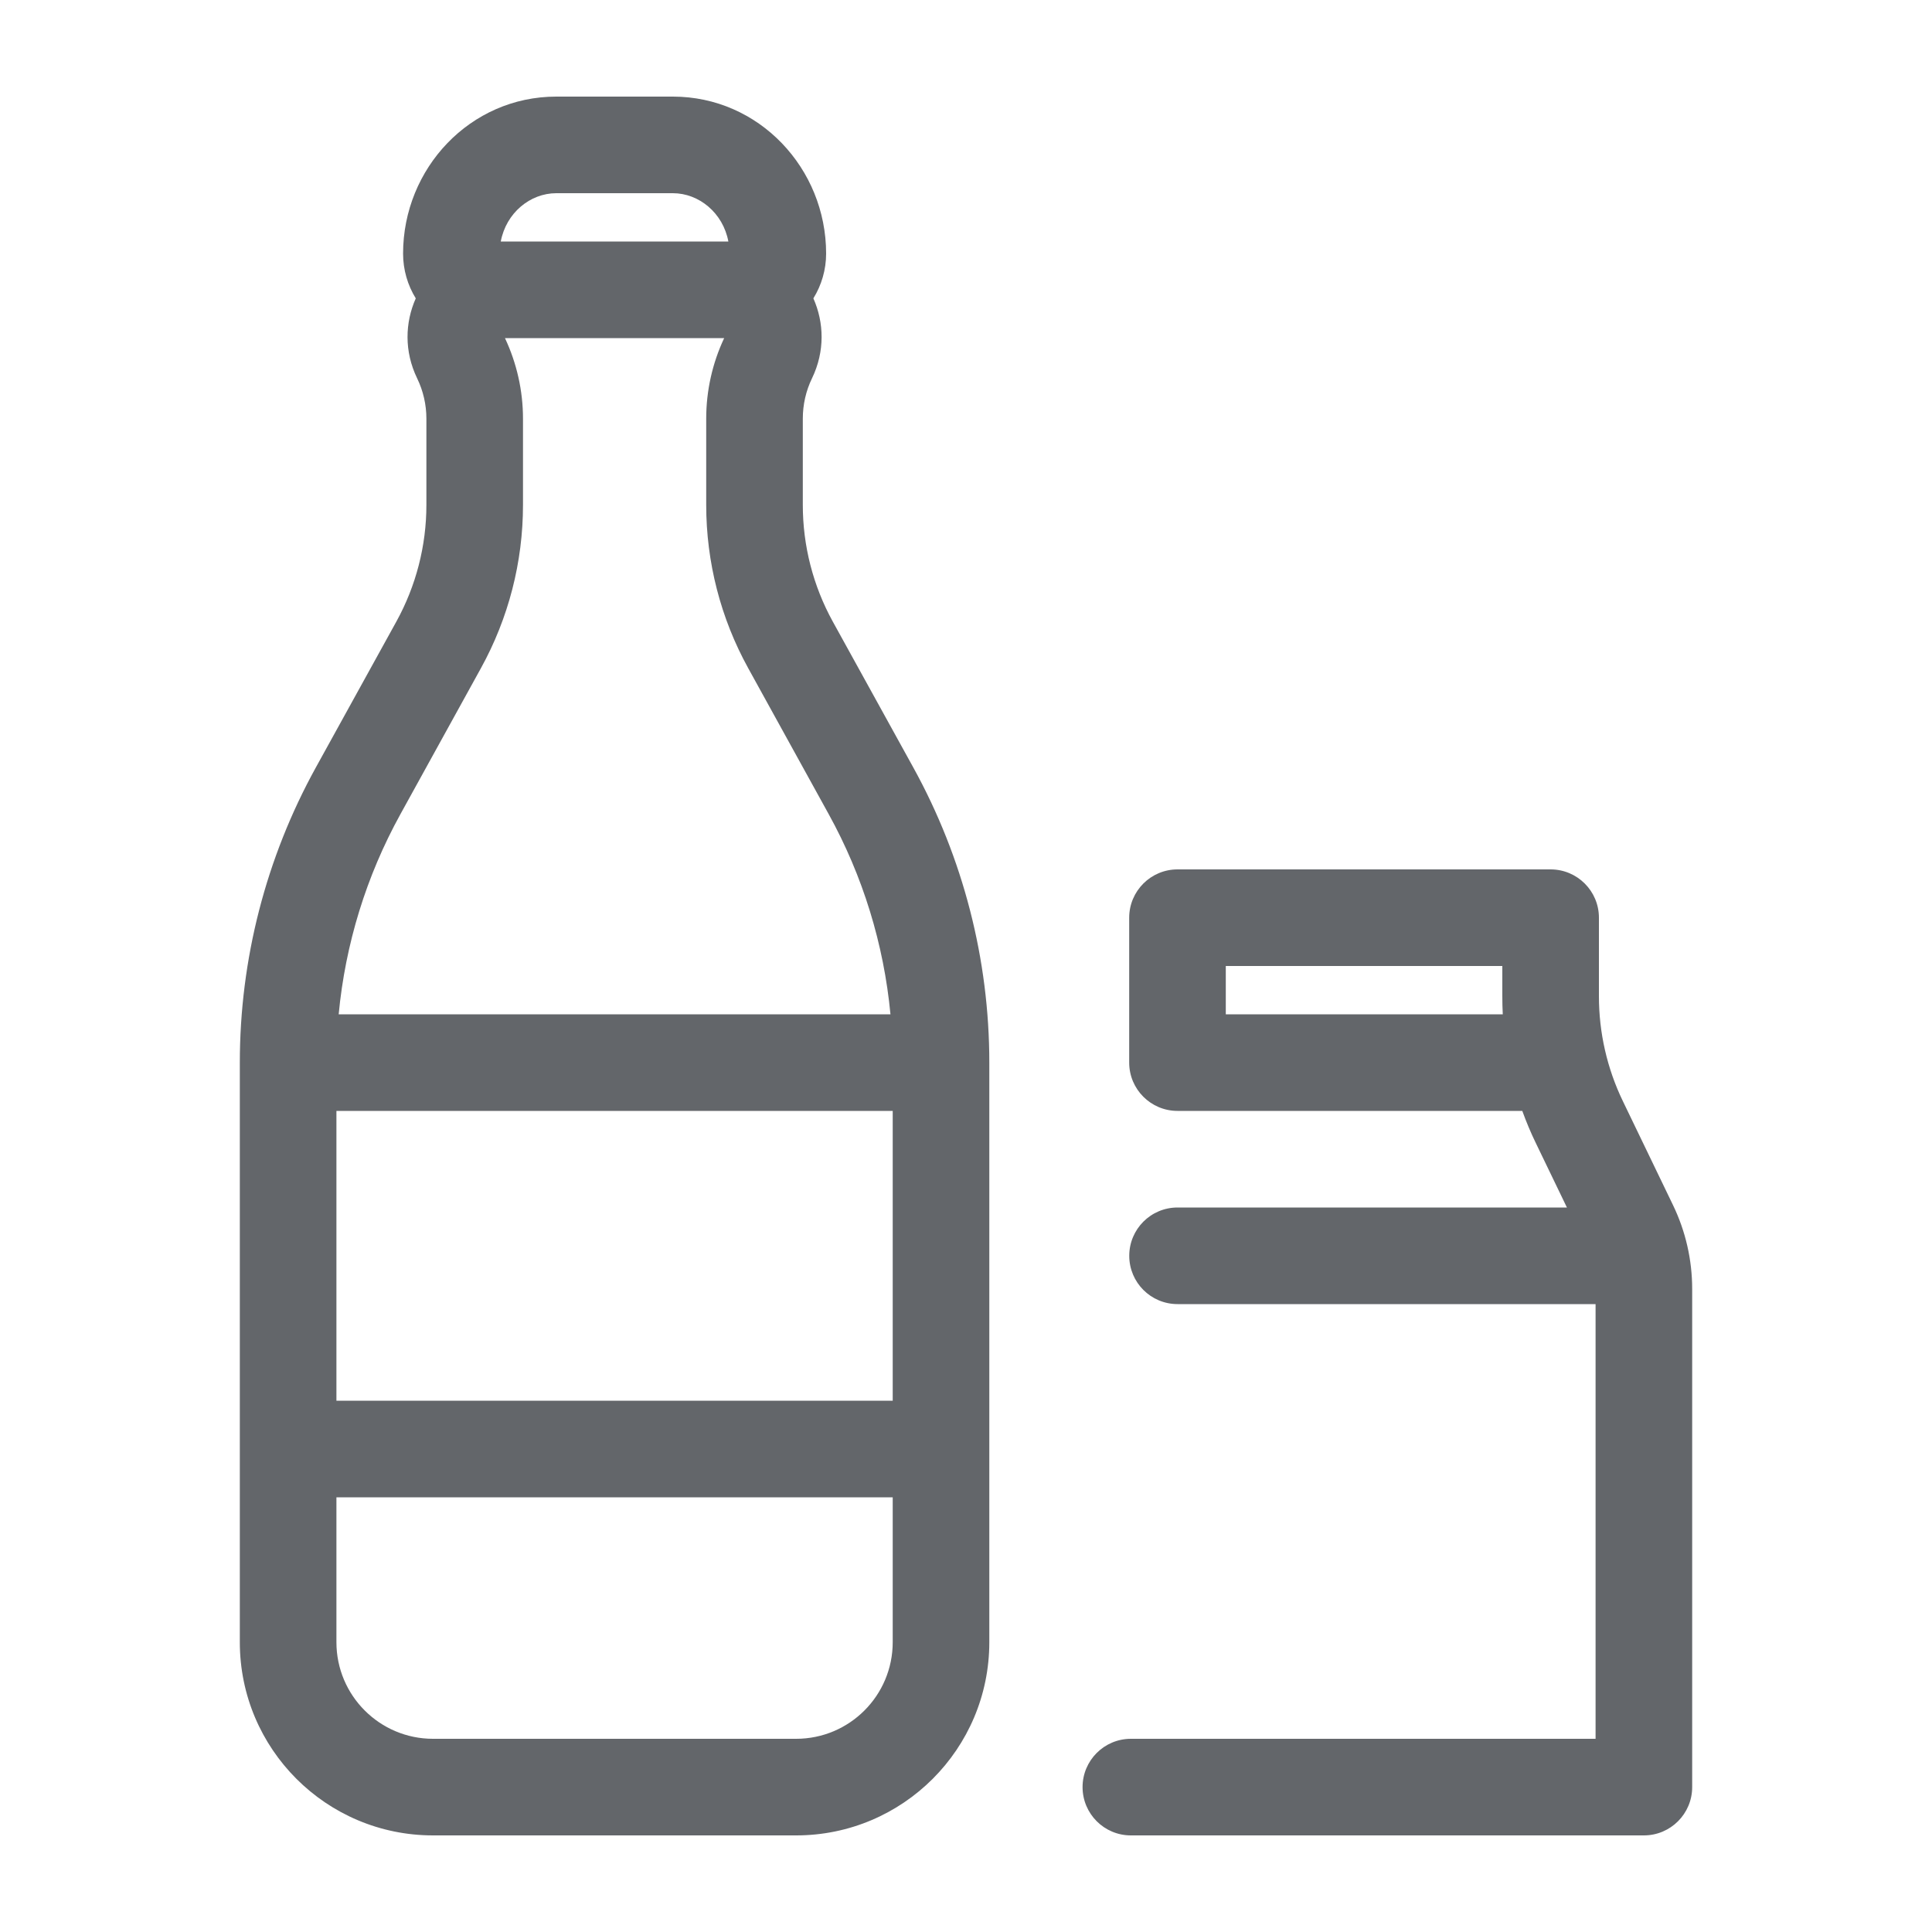 <svg width="30" height="30" viewBox="0 0 30 30" fill="none" xmlns="http://www.w3.org/2000/svg">
<path fill-rule="evenodd" clip-rule="evenodd" d="M8.638 1.5C7.299 1.5 6.259 2.616 6.259 3.938C6.259 4.189 6.33 4.429 6.456 4.633C6.289 5.009 6.275 5.456 6.477 5.874C6.572 6.07 6.621 6.284 6.621 6.501V7.841C6.621 8.475 6.46 9.098 6.154 9.653L4.904 11.918C4.13 13.321 3.724 14.897 3.724 16.5V22.5V25.5C3.724 27.157 5.067 28.5 6.724 28.5H12.362C14.019 28.5 15.362 27.157 15.362 25.5V22.5V16.5C15.362 14.897 14.956 13.321 14.182 11.918L12.932 9.653C12.626 9.098 12.466 8.475 12.466 7.841V6.501C12.466 6.284 12.514 6.07 12.609 5.874C12.811 5.456 12.797 5.009 12.63 4.633C12.756 4.429 12.828 4.189 12.828 3.938C12.828 2.616 11.787 1.5 10.448 1.5H8.638ZM11.275 3.75H7.811H7.776C7.859 3.306 8.232 3 8.638 3H10.448C10.854 3 11.227 3.306 11.31 3.75H11.275ZM8.121 6.501C8.121 6.069 8.025 5.641 7.841 5.25H11.245C11.061 5.641 10.966 6.069 10.966 6.501V7.841C10.966 8.728 11.19 9.601 11.619 10.377L12.868 12.642C13.399 13.604 13.724 14.662 13.827 15.75H5.259C5.362 14.662 5.687 13.604 6.218 12.642L7.467 10.377C7.896 9.6 8.121 8.728 8.121 7.841V6.501ZM5.224 17.25H13.862V21.75H5.224V17.25ZM5.224 23.25H13.862V25.5C13.862 26.328 13.191 27 12.362 27H6.724C5.896 27 5.224 26.328 5.224 25.5V23.25ZM18.284 13.5C17.87 13.5 17.534 13.836 17.534 14.25V16.5C17.534 16.914 17.87 17.25 18.284 17.25H18.285H23.638C23.7 17.421 23.77 17.589 23.85 17.753L24.331 18.75H18.285C17.87 18.75 17.535 19.086 17.535 19.5C17.535 19.914 17.87 20.25 18.285 20.25H24.776V27H17.56C17.146 27 16.81 27.336 16.81 27.75C16.81 28.164 17.146 28.5 17.56 28.5H25.526C25.94 28.5 26.276 28.164 26.276 27.75V20.015C26.276 19.563 26.174 19.117 25.977 18.71L25.201 17.101C24.955 16.593 24.828 16.035 24.828 15.471V14.25C24.828 13.836 24.492 13.5 24.078 13.5H18.284ZM23.335 15.75H19.034V15H23.328V15.471C23.328 15.564 23.33 15.657 23.335 15.75Z" fill="#63666A"/>
</svg>
